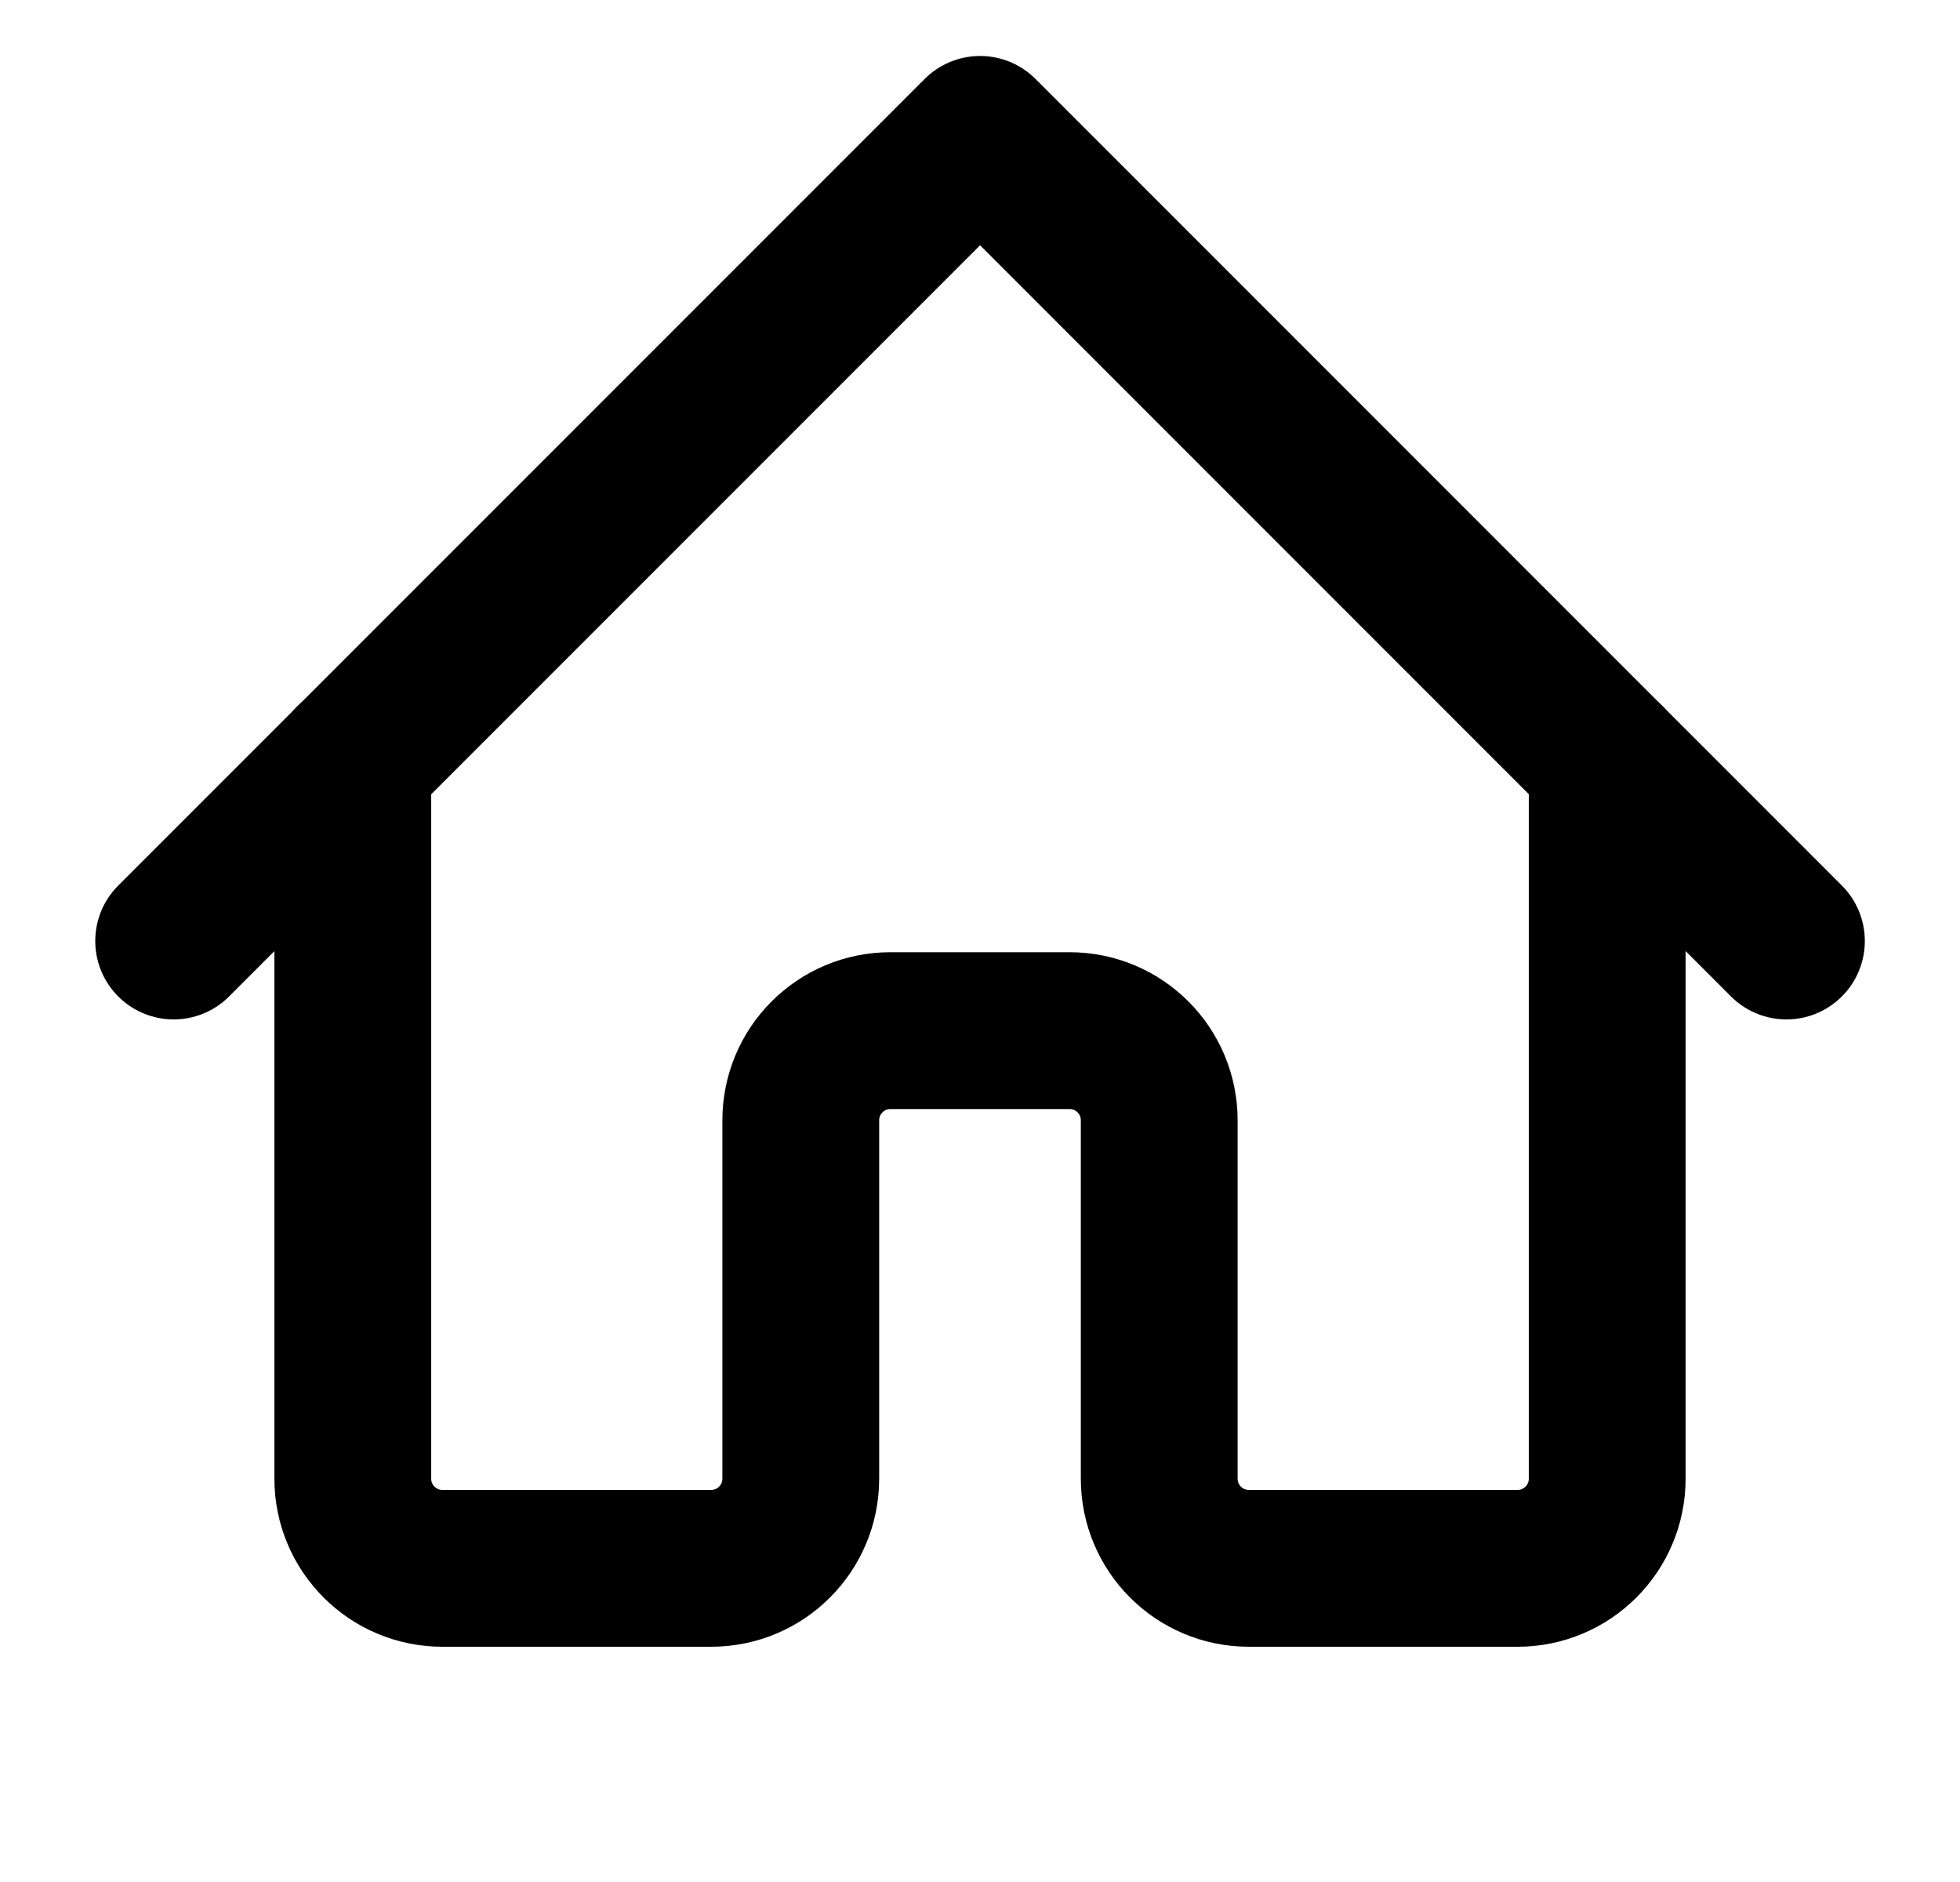 <svg width="25" height="24" viewBox="0 0 25 24" fill="none" xmlns="http://www.w3.org/2000/svg">
<path d="M2.215 12L12.501 1.714L22.786 12" stroke="black" stroke-width="2" stroke-linecap="round" stroke-linejoin="round"/>
<path d="M4.5 9.714V18.857C4.5 19.488 5.012 20 5.643 20H9.071C9.703 20 10.214 19.488 10.214 18.857V14.286C10.214 13.655 10.726 13.143 11.357 13.143H13.643C14.274 13.143 14.786 13.655 14.786 14.286V18.857C14.786 19.488 15.297 20 15.929 20H19.357C19.988 20 20.5 19.488 20.5 18.857V9.714" stroke="black" stroke-width="2" stroke-linecap="round" stroke-linejoin="round"/>
</svg>
